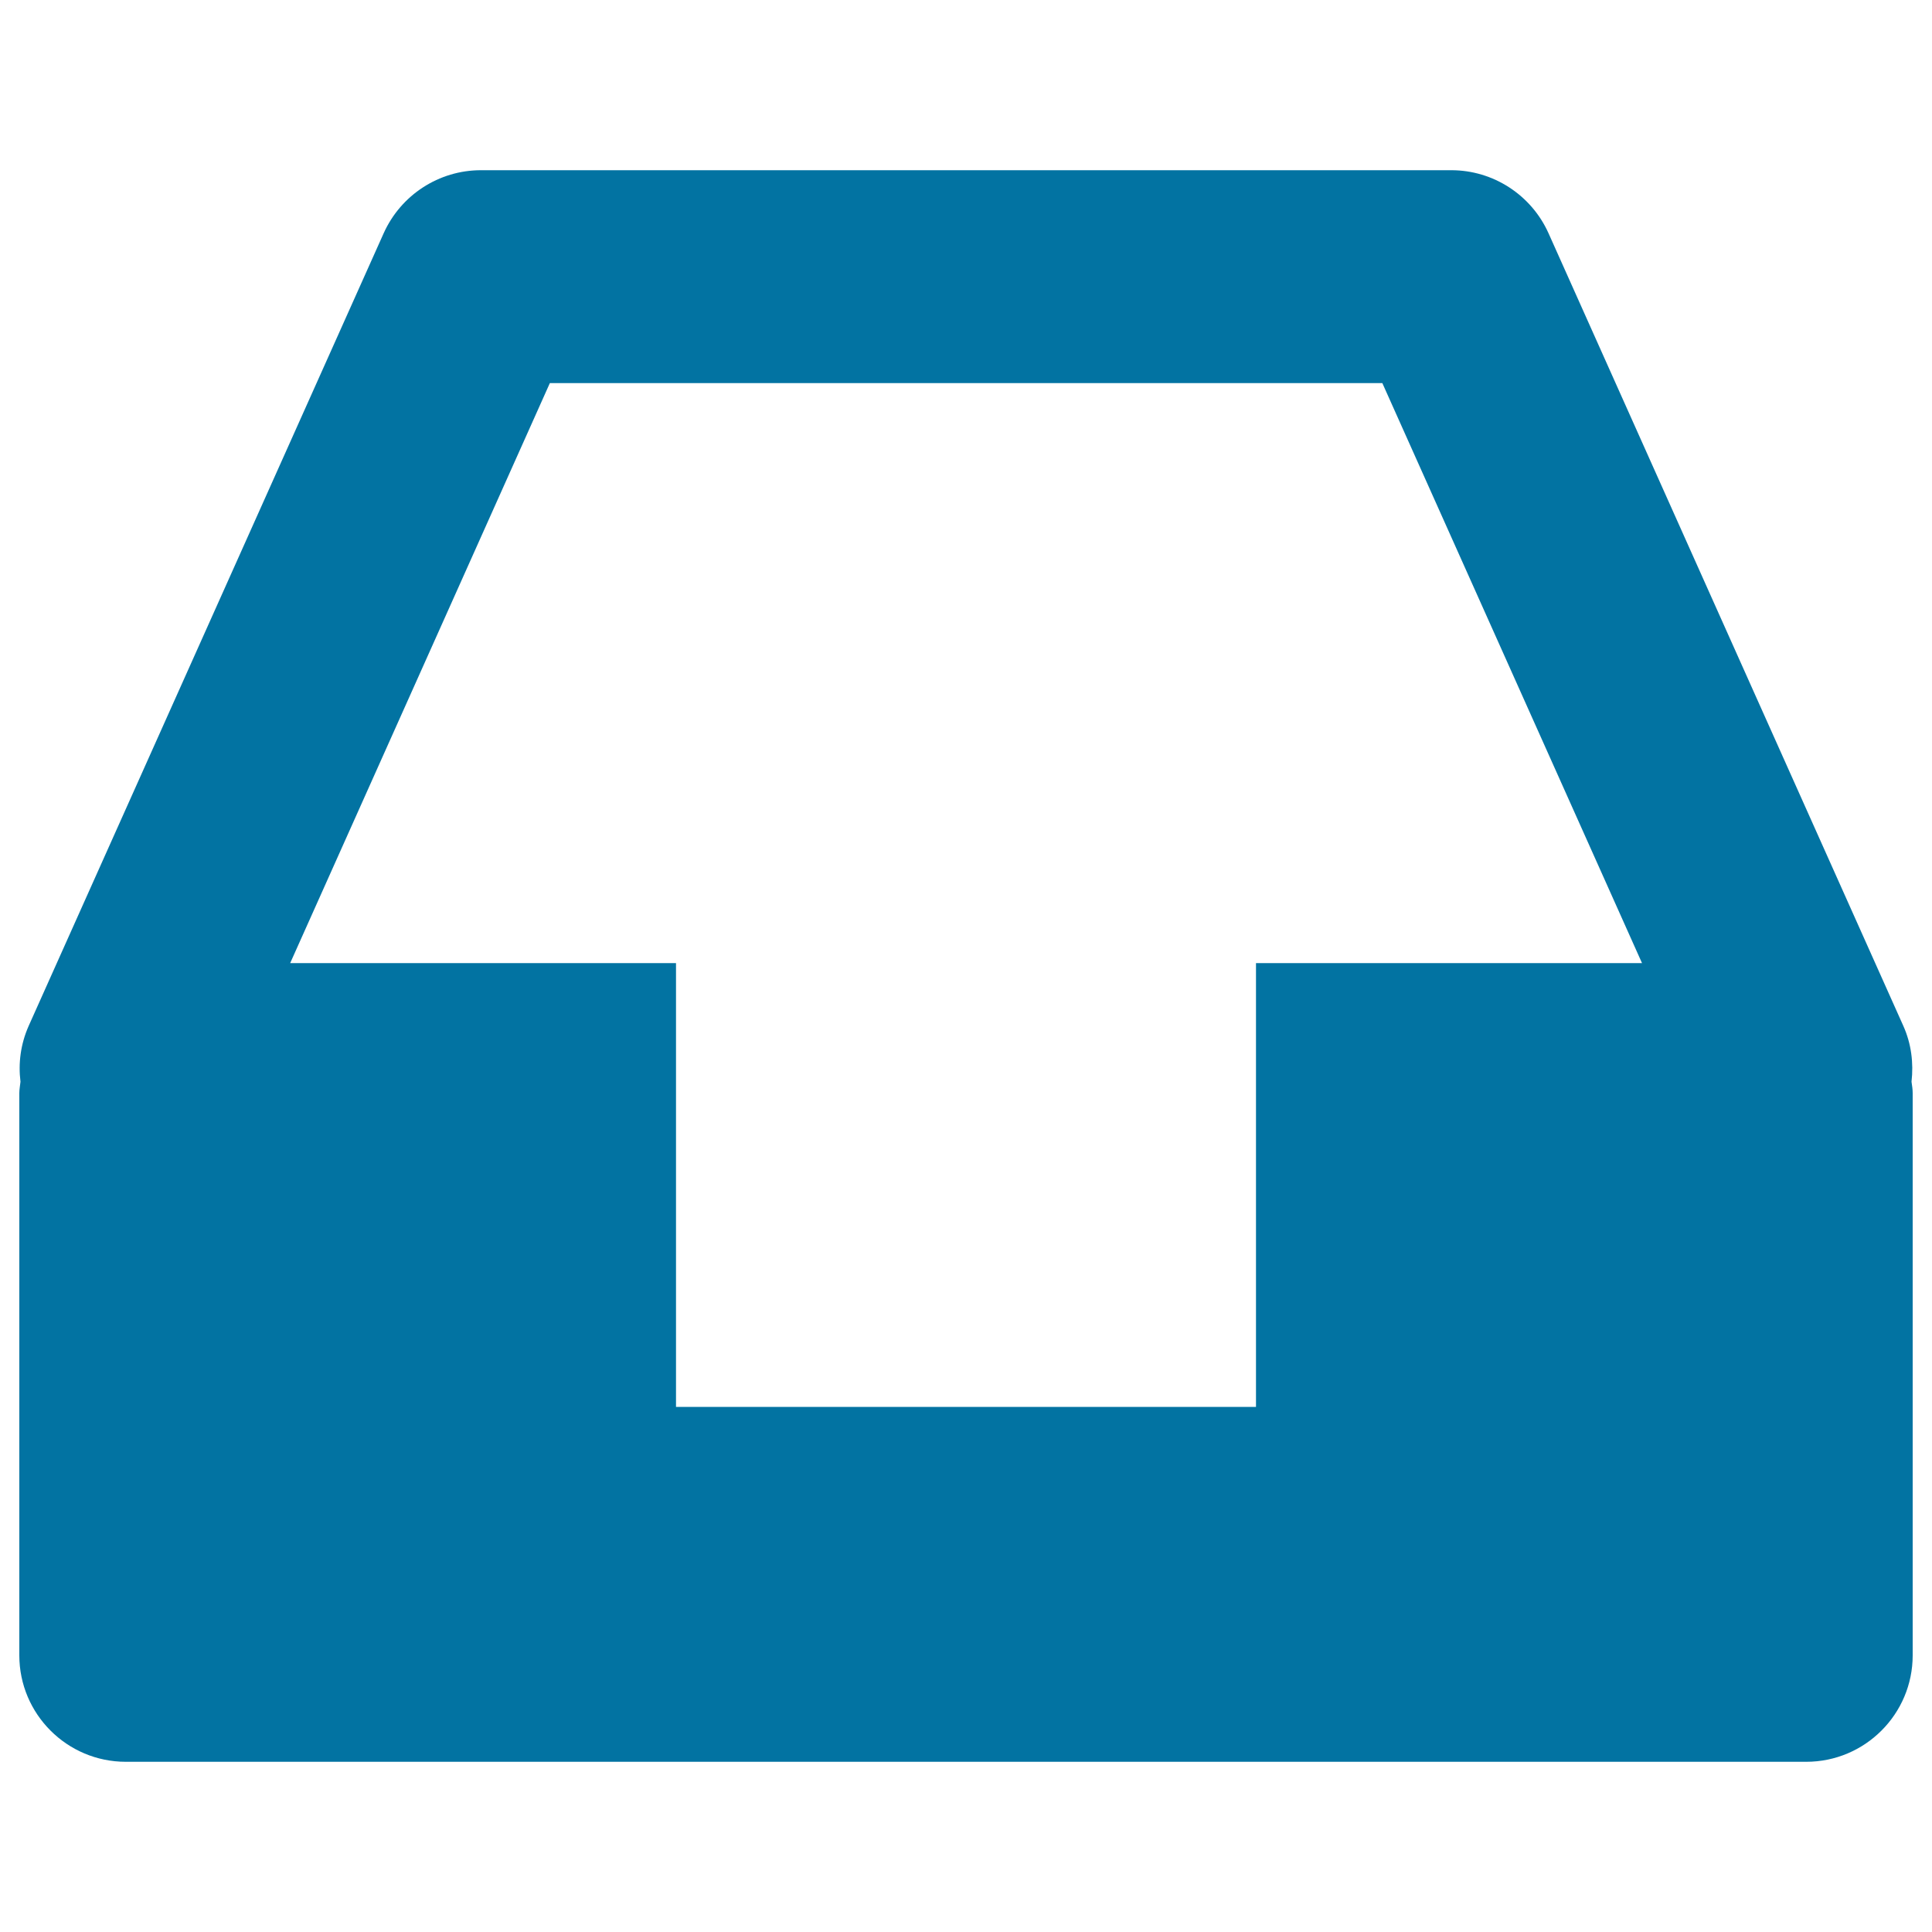 <svg xmlns="http://www.w3.org/2000/svg" viewBox="0 0 1000 1000" style="fill:#0273a2">
<title>Inbox Tray Symbol For Interface SVG icon</title>
<g><path d="M989.4,559.9c1.1-9.7-0.1-19.6-4.2-28.8L801.5,120.7c-8.9-19.8-28.6-32.6-50.3-32.6H248.9c-21.7,0-41.4,12.8-50.3,32.6L14.8,531.1c-4.1,9.3-5.4,19.1-4.2,28.8c-0.2,2-0.6,3.9-0.6,5.9v291c0,30.4,24.7,55.1,55.1,55.1h869.8c30.4,0,55.1-24.7,55.1-55.1v-291C990,563.8,989.7,562,989.4,559.9z M650.1,728.2H349.9V498.5H150.2l134.4-300.2h430.9l134.4,300.2H650.1V728.2L650.1,728.2z"/></g>
</svg>